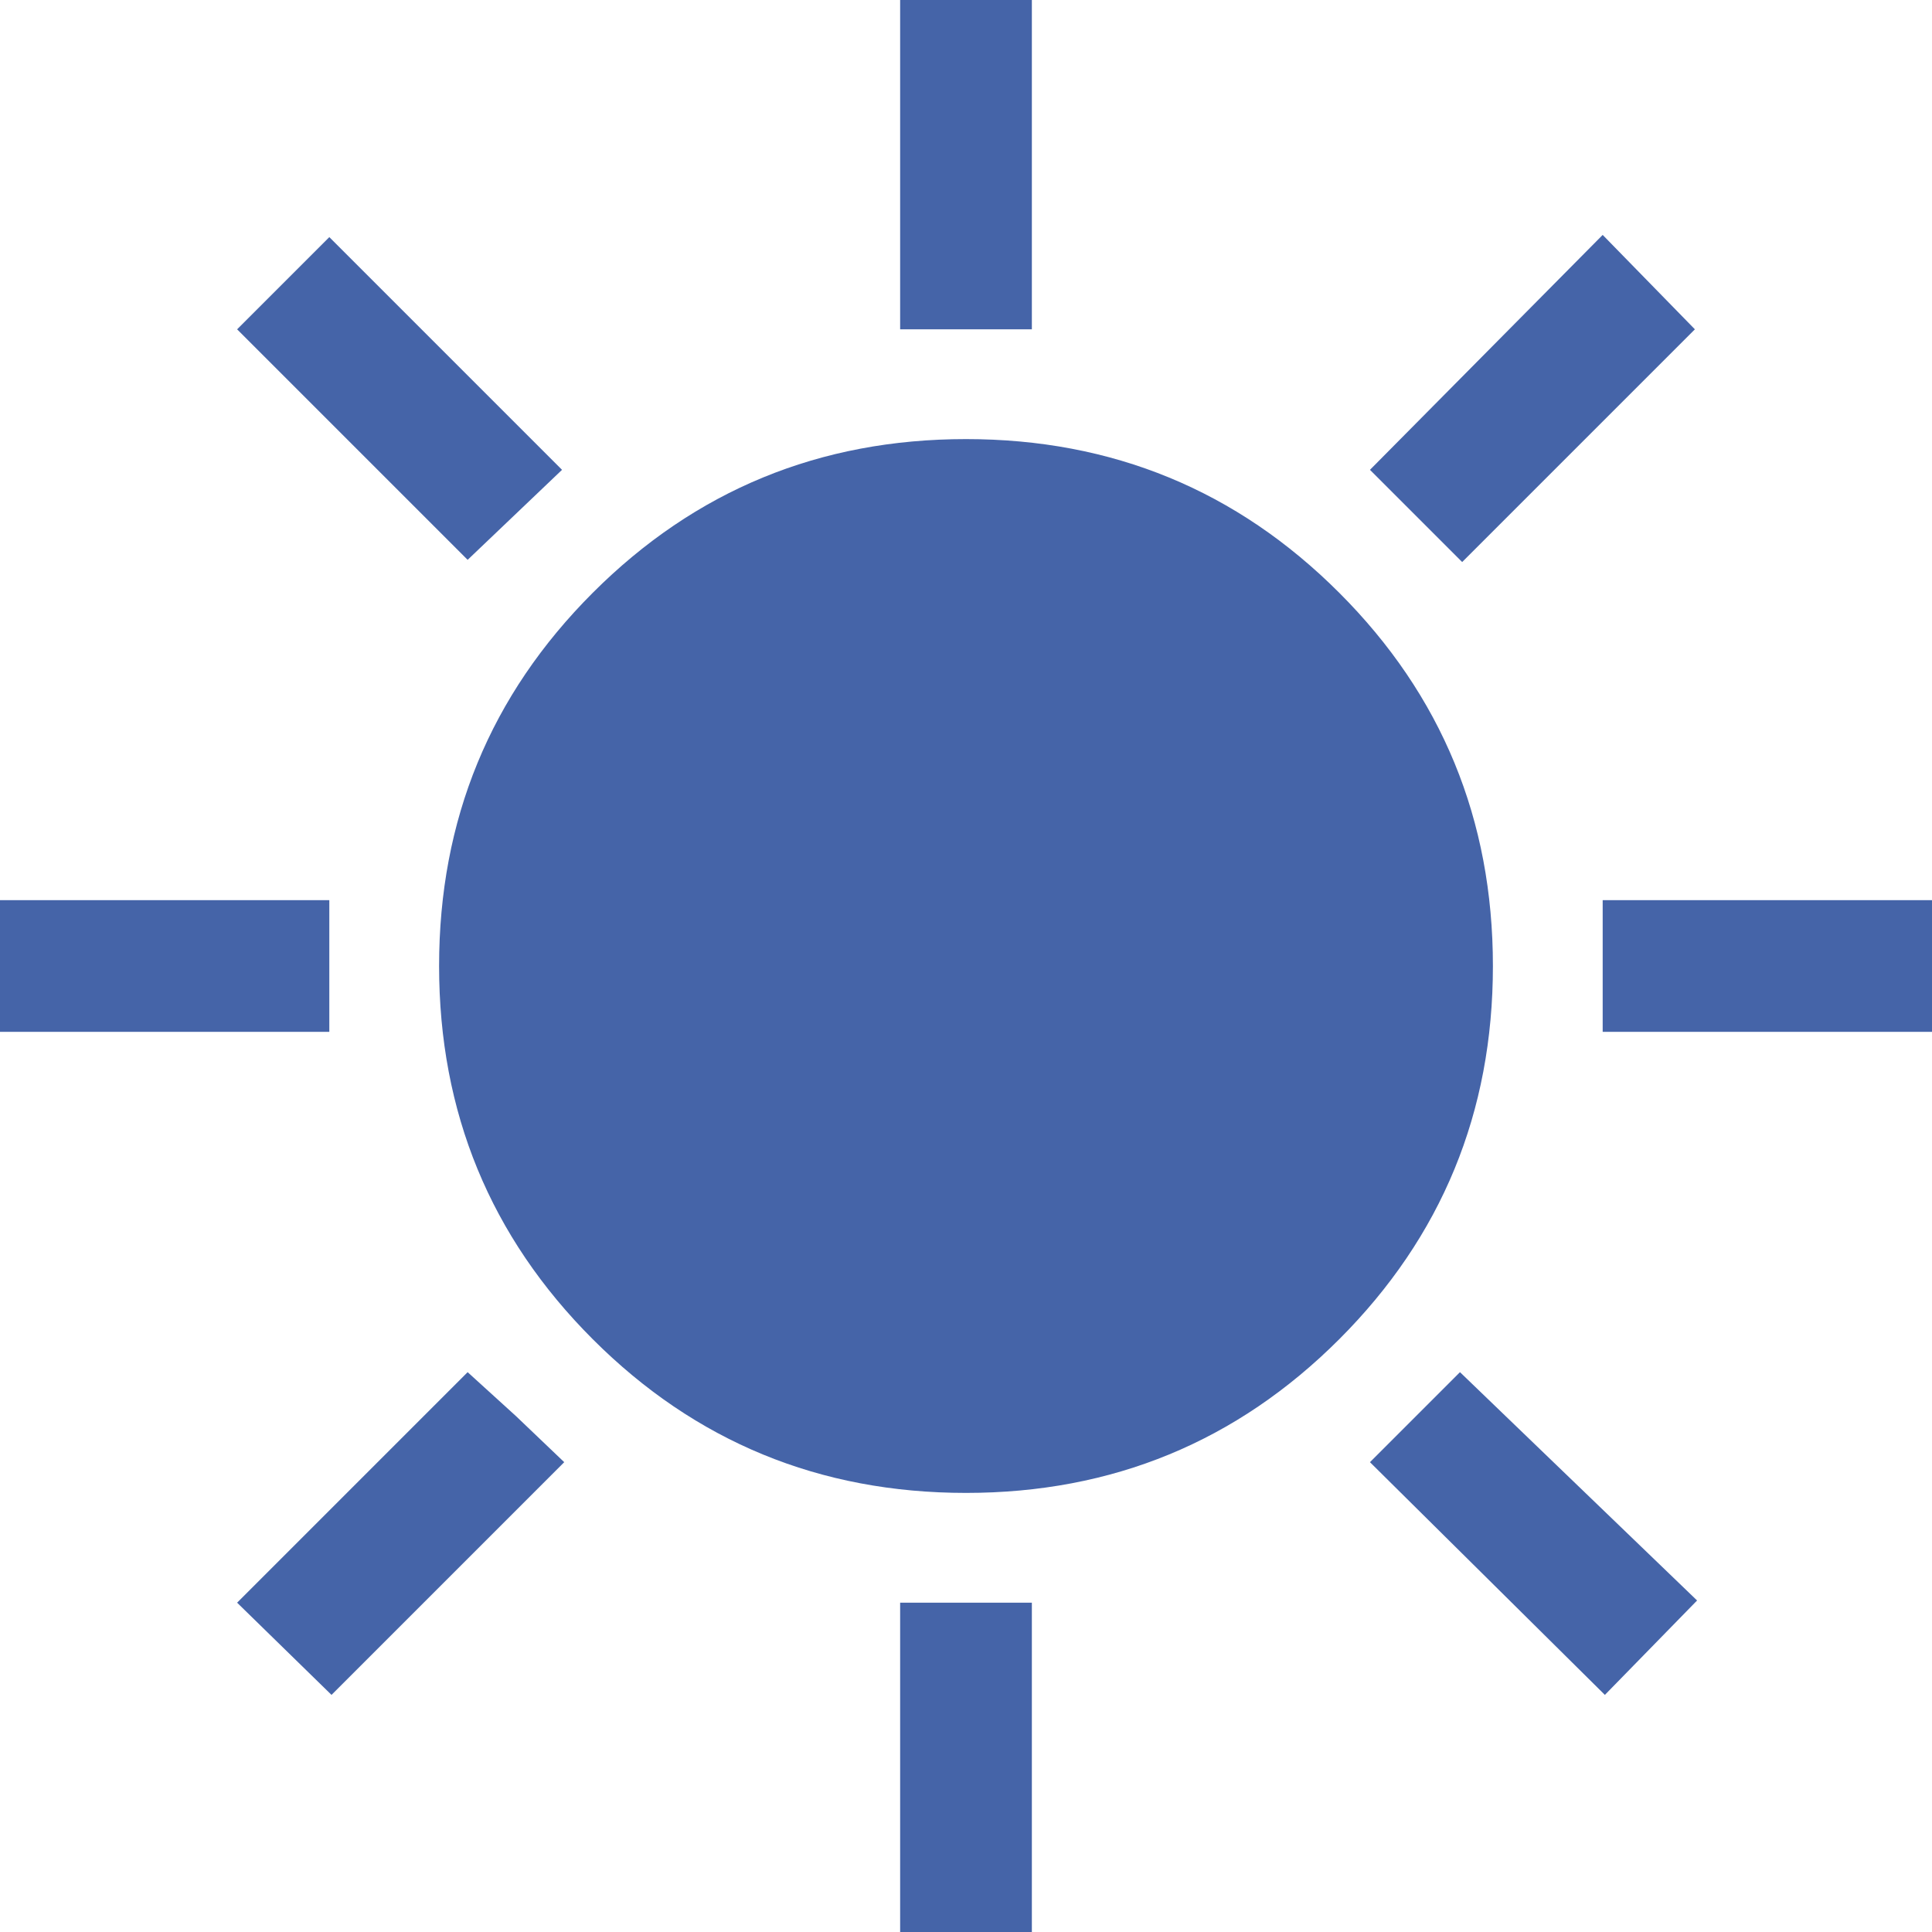 <svg height="44" viewBox="0 0 44 44" width="44" xmlns="http://www.w3.org/2000/svg"><path d="m20.5 7.5v-7.5h3v7.5zm12.8 5.3-2.1-2.1 5.3-5.35 2.1 2.15zm3.2 10.7v-3h7.5v3zm-16 20.5v-7.5h3v7.5zm-9.85-31.25-5.25-5.25 2.1-2.1 5.3 5.3zm25.9 25.85-5.35-5.3 2.05-2.05 5.4 5.2zm-36.55-15.1v-3h7.5v3zm7.55 15.1-2.15-2.1 5.25-5.25 1.1 1 1.1 1.05zm14.45-4.6c-3.333 0-6.167-1.167-8.5-3.5s-3.5-5.167-3.5-8.5 1.167-6.167 3.5-8.5 5.167-3.5 8.5-3.5 6.167 1.167 8.5 3.5 3.5 5.167 3.5 8.5-1.167 6.167-3.5 8.5-5.167 3.5-8.5 3.5z" fill="#4564a8"/></svg>